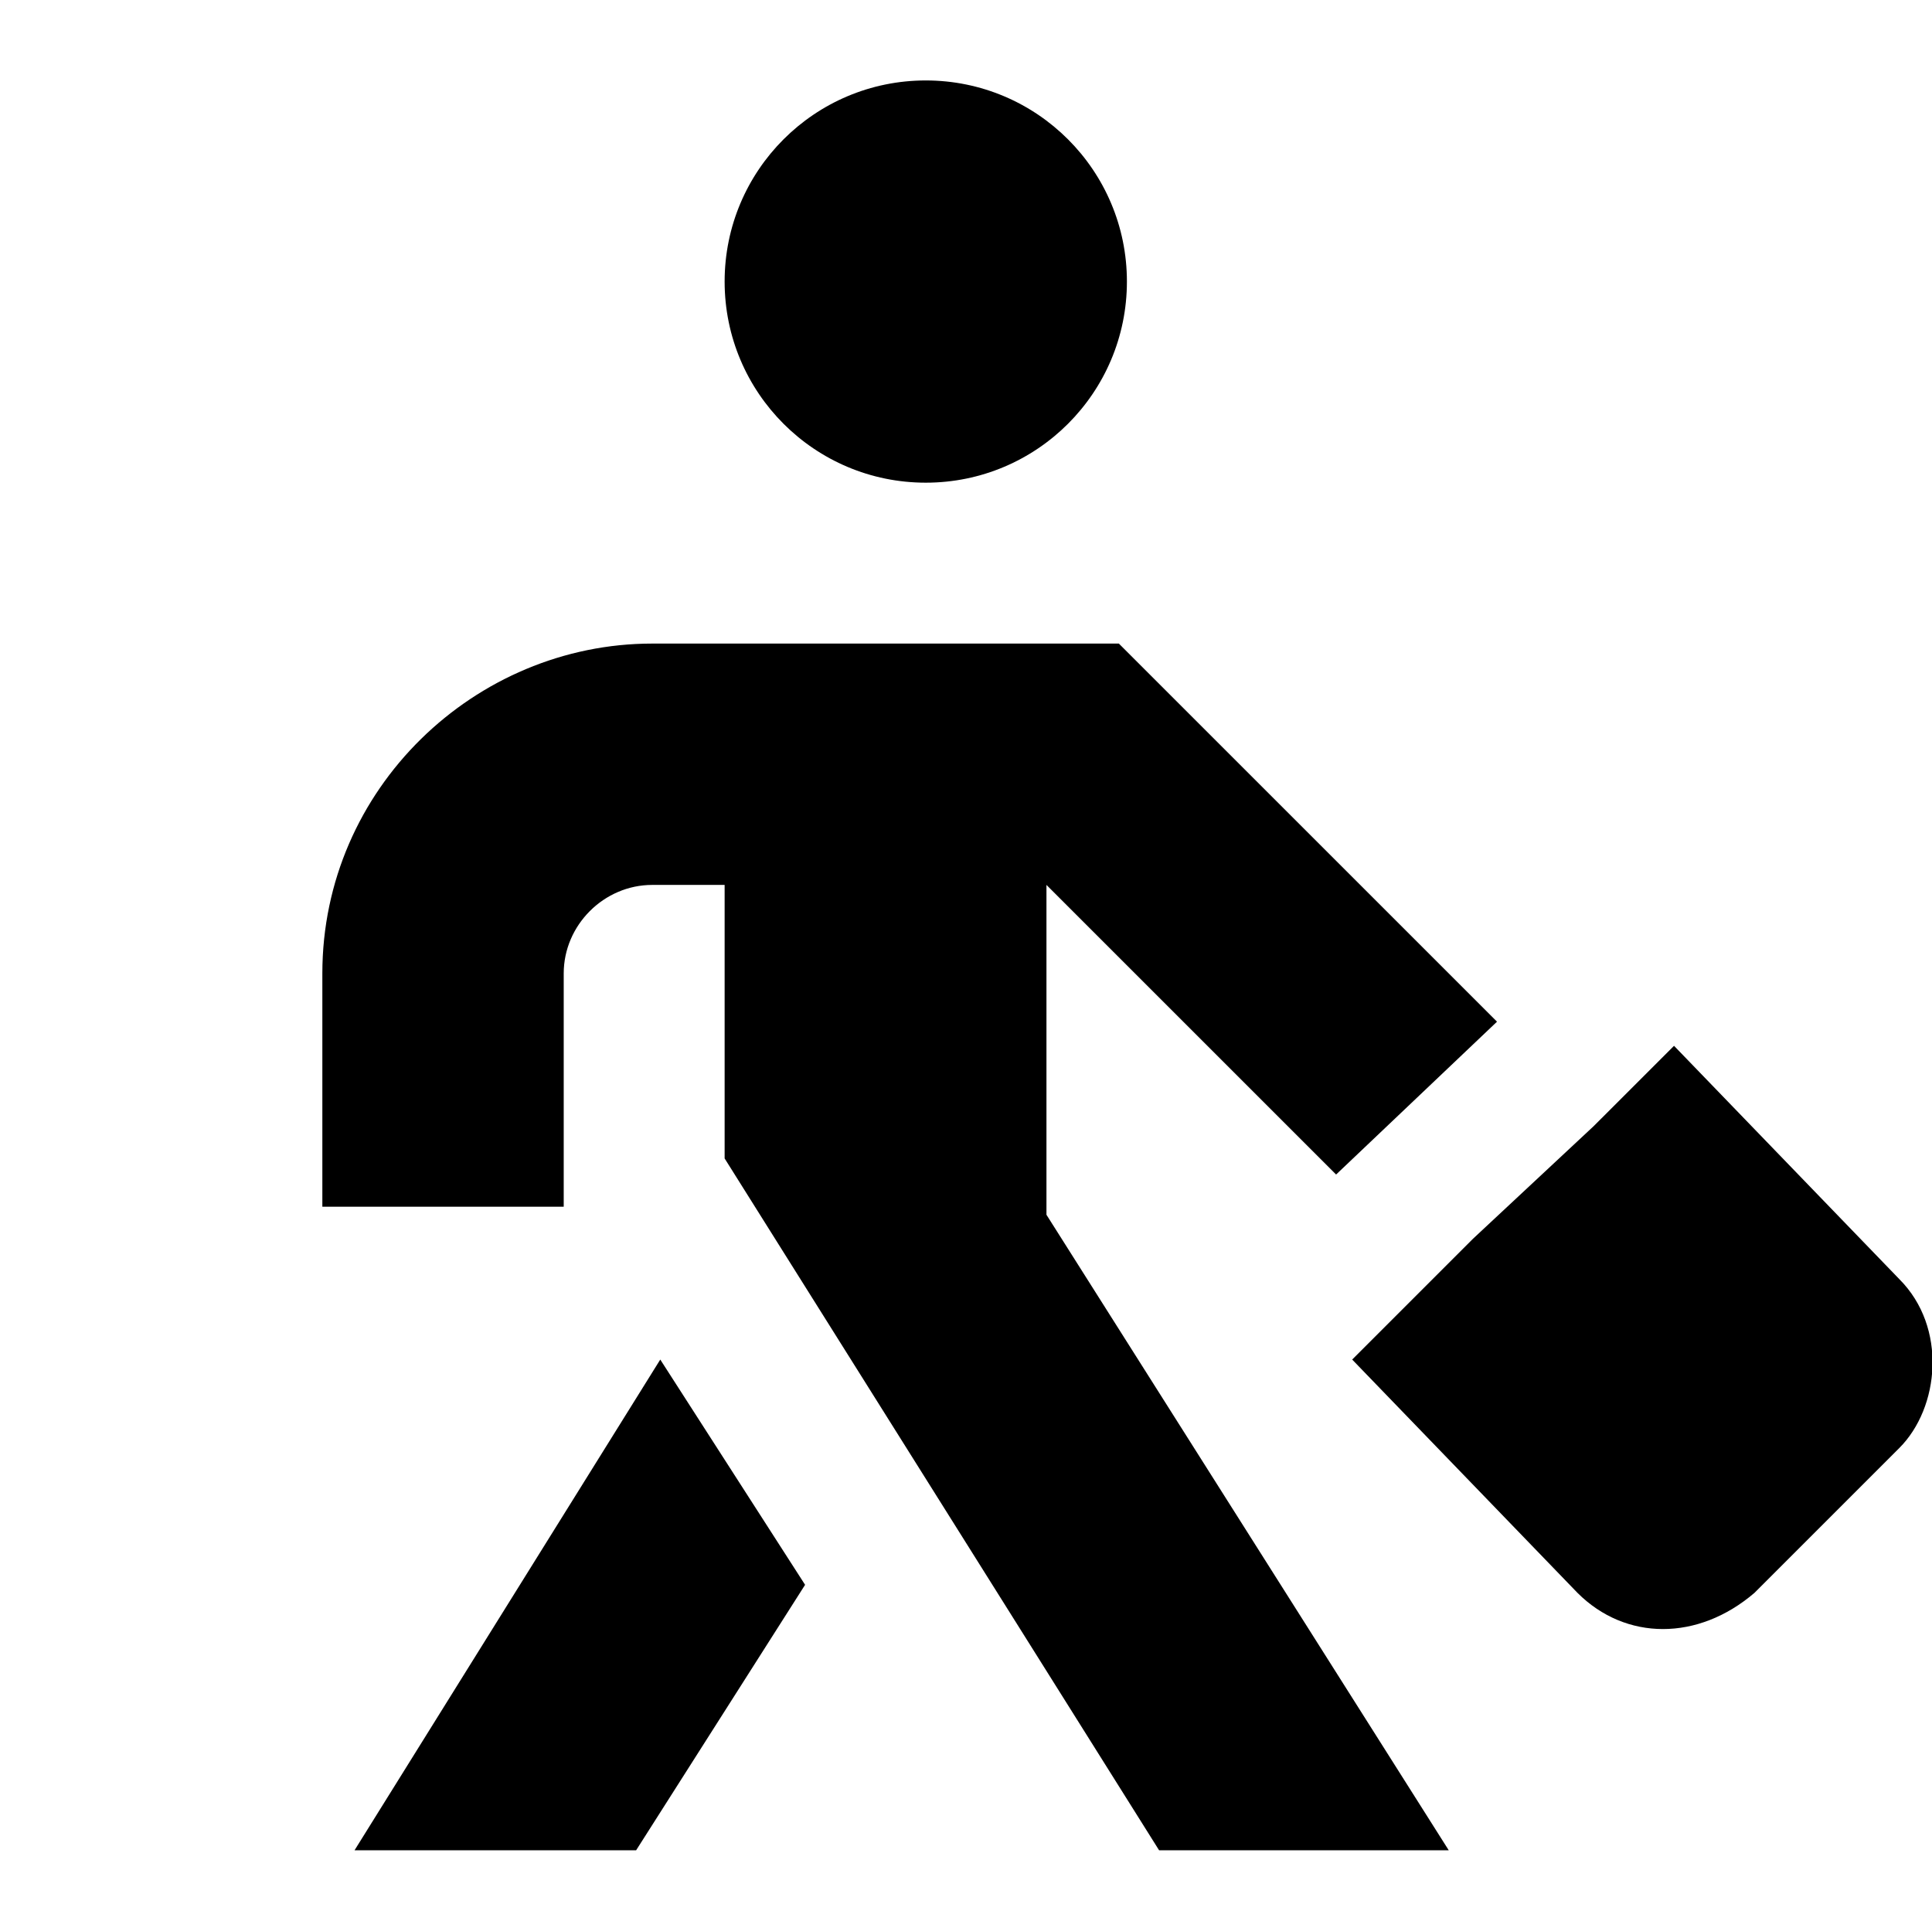 <svg width="24.013" height="24" viewBox="0 0 24 24" fill="none" xmlns="http://www.w3.org/2000/svg">
  <title>Person bag (outlined)</title>
  <g transform="matrix(
          1 0
          0 1
          4 1
        )"><path fill-rule="nonzero" clip-rule="nonzero" d="M10 2.5C10 3.881 8.881 5 7.5 5C6.119 5 5 3.881 5 2.5C5 1.119 6.119 0 7.5 0C8.881 0 10 1.119 10 2.5Z" fill="currentColor" opacity="1"/>
<path fill-rule="nonzero" clip-rule="nonzero" d="M3.9 22L0.4 22L4.2 15.9L6 18.7L3.9 22Z" fill="currentColor" opacity="1"/>
<path fill-rule="nonzero" clip-rule="nonzero" d="M9 10L12.6 13.6L14.6 11.7L9.9 7L4.1 7C1.9 7 0 8.8 0 11.1L0 14L3 14L3 11.1C3 10.5 3.5 10 4.1 10L5 10L5 13.4L10.4 22L14 22L9 14.1L9 10Z" fill="currentColor" opacity="1"/>
<path fill-rule="nonzero" clip-rule="nonzero" d="M16.8 12L19.6 14.9C20.2 15.5 20.1 16.5 19.6 17L17.8 18.8C17.1 19.4 16.2 19.4 15.6 18.8L12.8 15.9L14.3 14.4L15.8 13L16.8 12Z" fill="currentColor" opacity="1"/></g>
</svg>